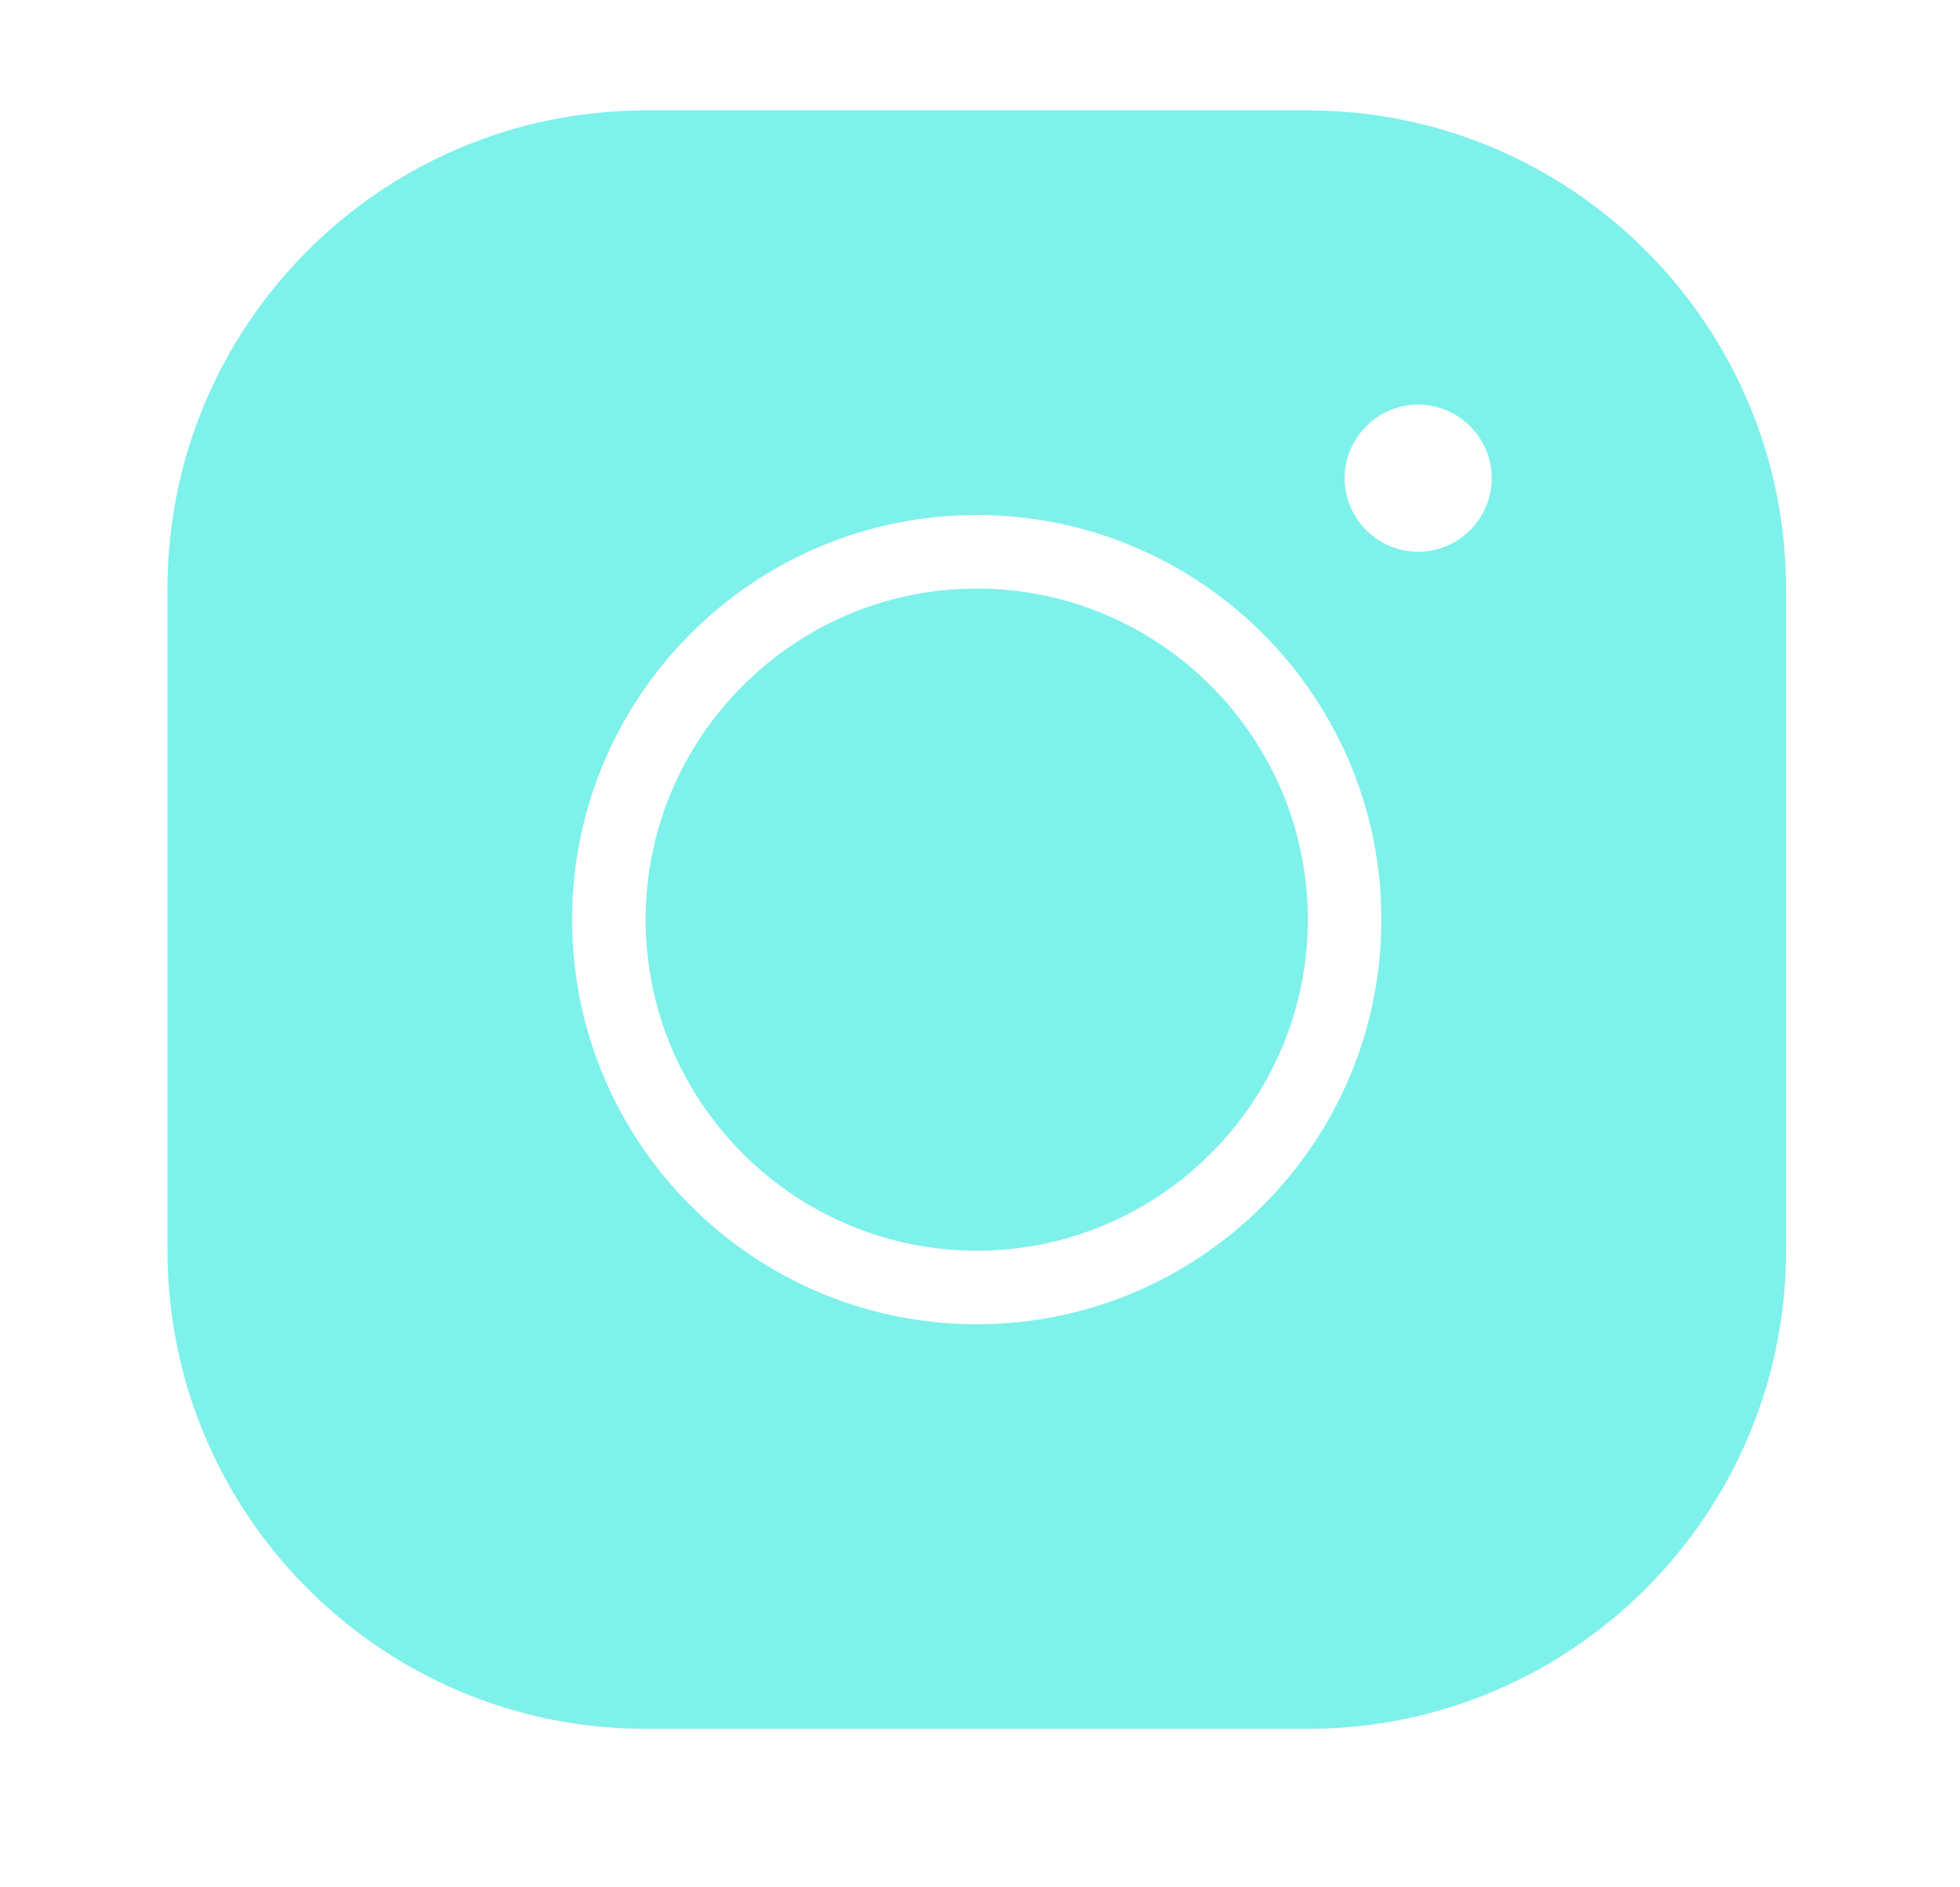 <?xml version="1.0" encoding="UTF-8"?> <svg xmlns="http://www.w3.org/2000/svg" width="27" height="26" viewBox="0 0 27 26" fill="none"> <path d="M8.894 1.521C5.261 1.521 2.307 4.475 2.307 8.108V17.23C2.307 20.863 5.261 23.817 8.894 23.817H18.016C21.649 23.817 24.603 20.863 24.603 17.23V8.108C24.603 4.475 21.649 1.521 18.016 1.521H8.894ZM19.536 5.574C20.093 5.574 20.549 6.031 20.549 6.588C20.549 7.145 20.093 7.601 19.536 7.601C18.979 7.601 18.523 7.145 18.523 6.588C18.523 6.031 18.979 5.574 19.536 5.574ZM13.455 7.095C16.531 7.095 19.029 9.593 19.029 12.669C19.029 15.745 16.531 18.243 13.455 18.243C10.379 18.243 7.881 15.745 7.881 12.669C7.881 9.593 10.379 7.095 13.455 7.095ZM13.455 8.108C10.942 8.108 8.894 10.155 8.894 12.669C8.894 15.182 10.942 17.23 13.455 17.23C15.969 17.23 18.016 15.182 18.016 12.669C18.016 10.155 15.969 8.108 13.455 8.108Z" fill="#7EF1EB"></path> </svg> 